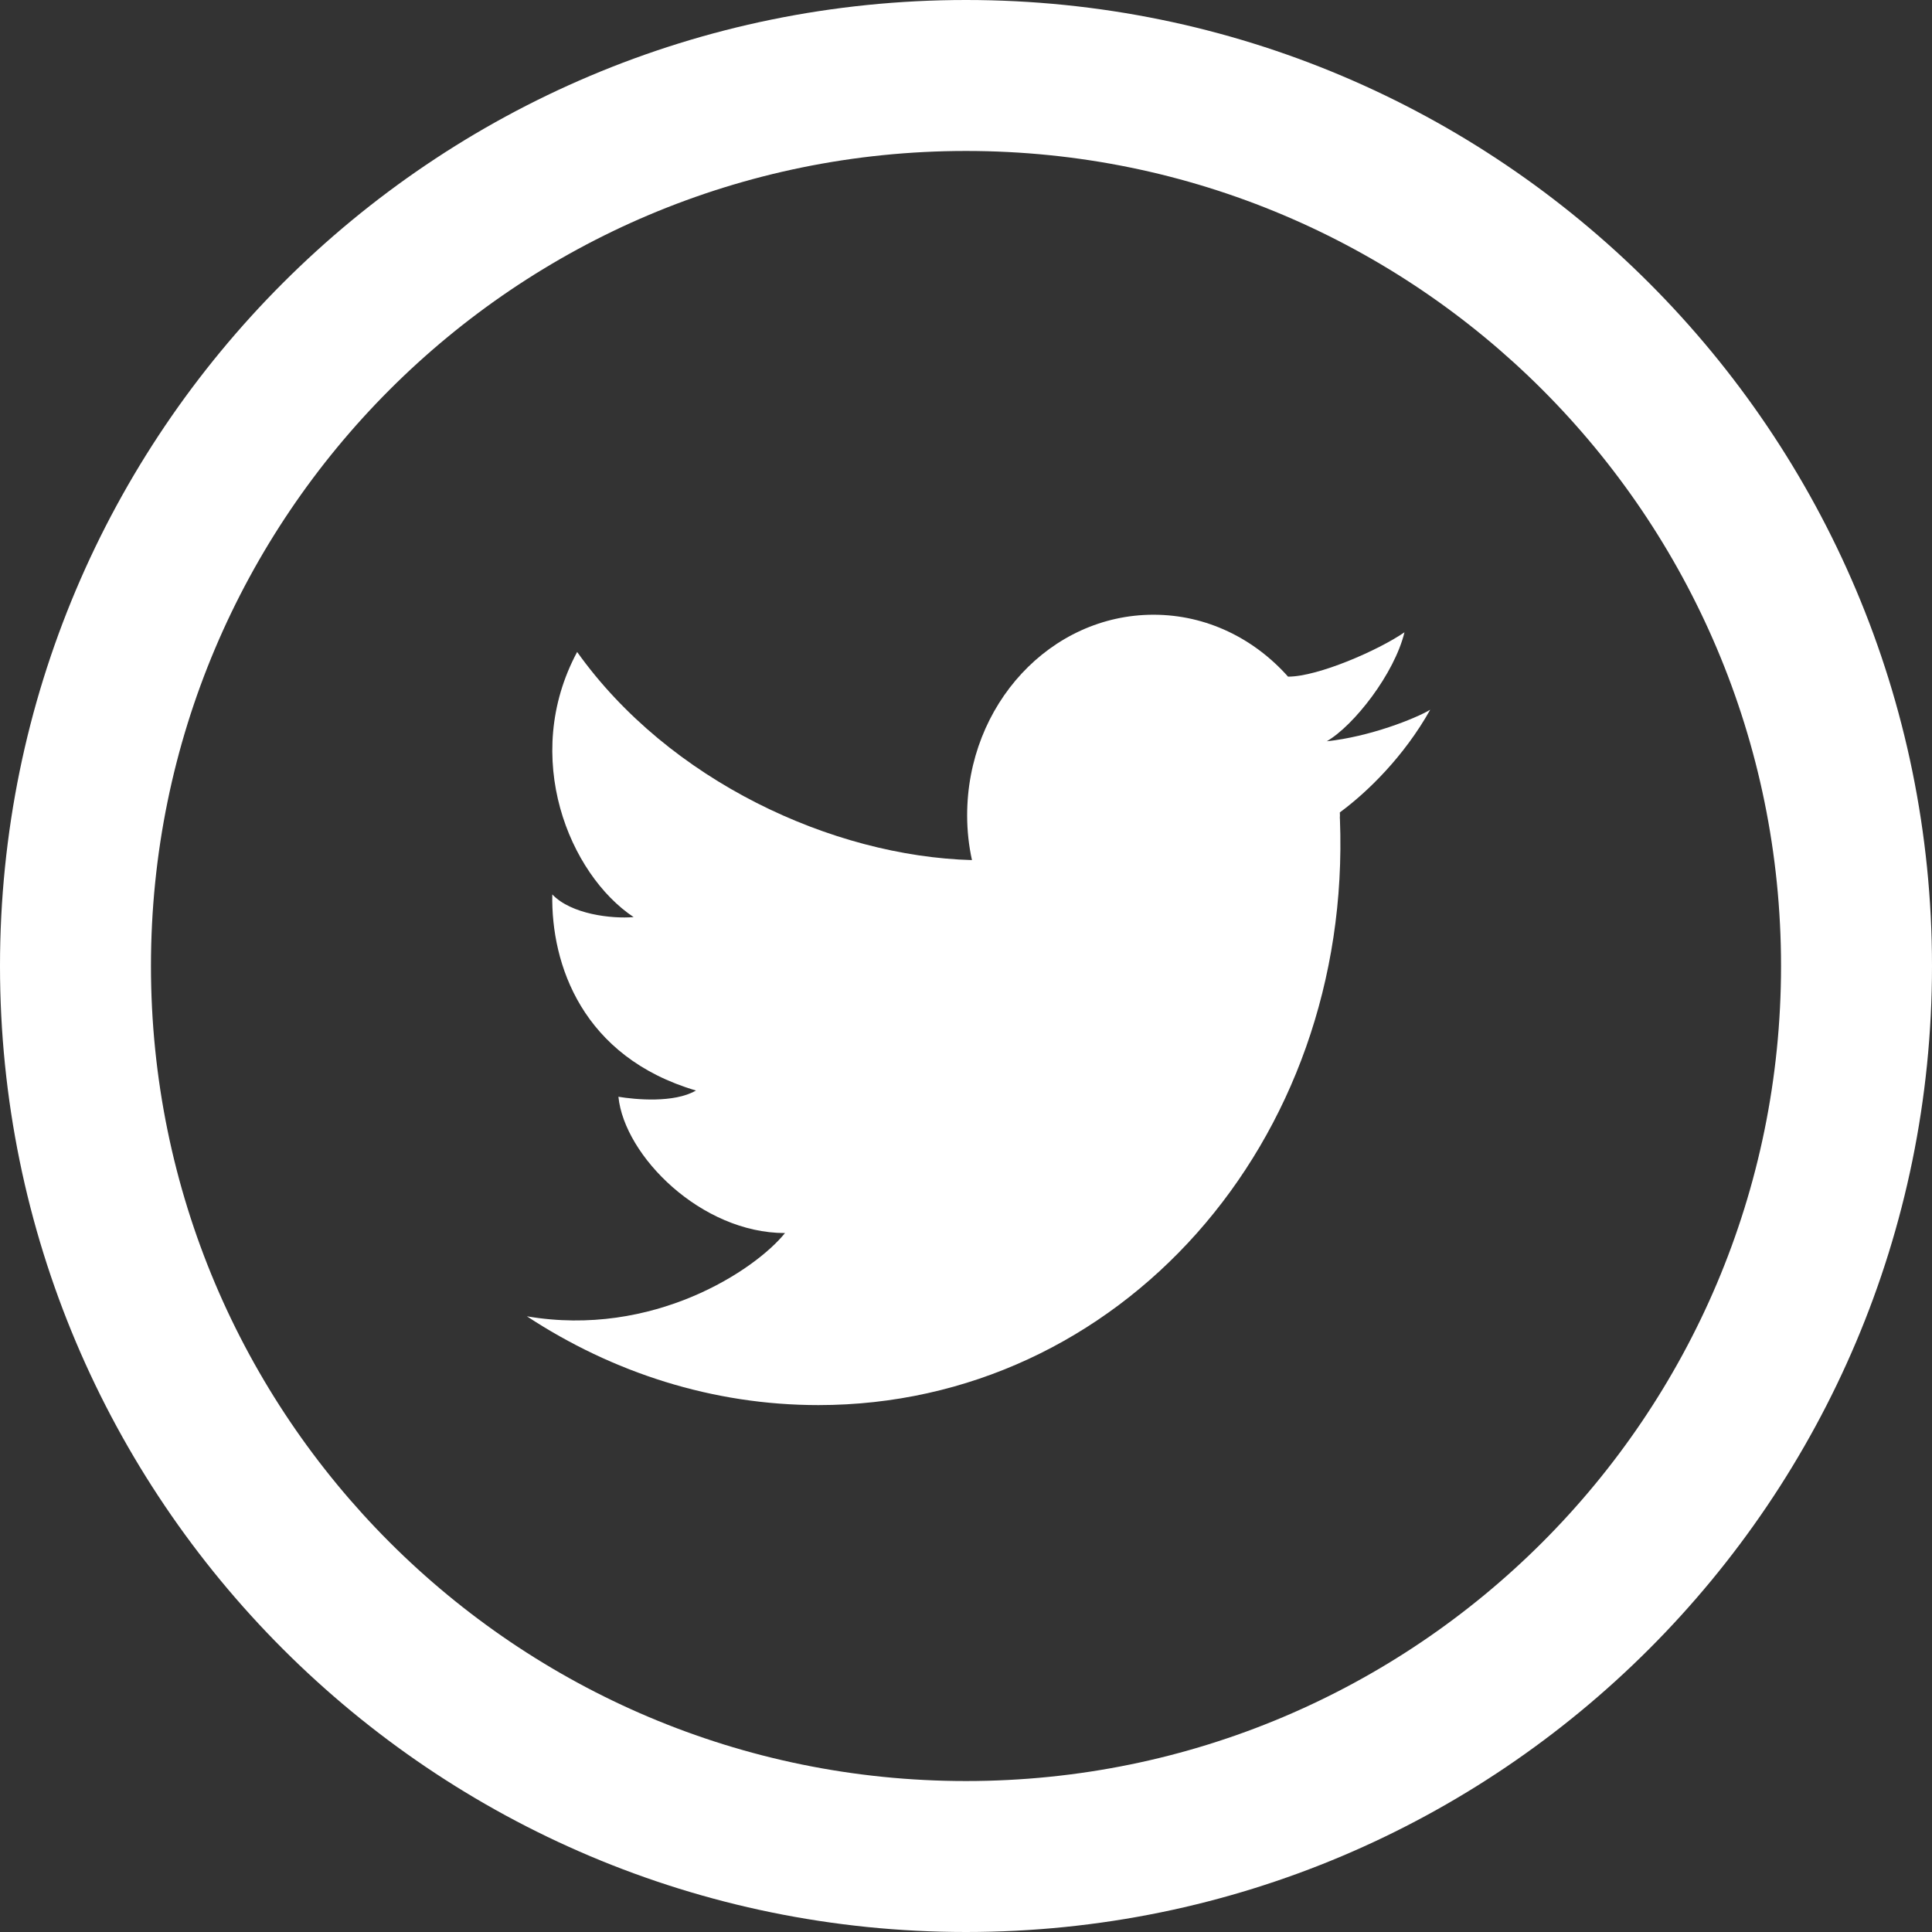 <svg xmlns="http://www.w3.org/2000/svg" width="26" height="26" viewBox="0 0 22 22">
  <rect x="0" y="0" width="22" height="22" fill="#333333" stroke="none"/>
  <g fill="#FFF" fill-rule="evenodd">
    <path d="M11,0 C4.925,0 0,4.925 0,11 C0,17.075 4.925,22 11,22 C17.075,22 22,17.075 22,11 C22,4.925 17.075,0 11,0 Z M11,20.281 C5.874,20.281 1.719,16.126 1.719,11 C1.719,5.874 5.874,1.719 11,1.719 C16.126,1.719 20.281,5.874 20.281,11 C20.281,16.126 16.126,20.281 11,20.281 Z"/>
    <path d="M16.286,8.082 C16.113,8.185 15.593,8.39 15.108,8.441 C15.419,8.261 15.879,7.67 15.993,7.2 C15.694,7.406 15.008,7.705 14.669,7.705 C14.669,7.705 14.669,7.706 14.669,7.707 C14.282,7.271 13.739,7 13.135,7 C11.963,7 11.013,8.023 11.013,9.285 C11.013,9.46 11.032,9.63 11.068,9.794 L11.067,9.794 C9.477,9.75 7.619,8.892 6.572,7.424 C5.929,8.623 6.485,9.957 7.215,10.443 C6.966,10.464 6.505,10.412 6.289,10.185 C6.274,10.981 6.63,12.036 7.925,12.418 C7.676,12.563 7.235,12.521 7.042,12.489 C7.11,13.162 7.984,14.041 8.939,14.041 C8.598,14.464 7.437,15.235 6,14.989 C6.976,15.63 8.114,16 9.319,16 C12.743,16 15.401,13.012 15.258,9.327 C15.258,9.322 15.257,9.318 15.257,9.314 C15.257,9.304 15.258,9.294 15.258,9.285 C15.258,9.274 15.257,9.263 15.257,9.251 C15.568,9.022 15.986,8.617 16.286,8.082 Z"/>
  </g>
</svg>
